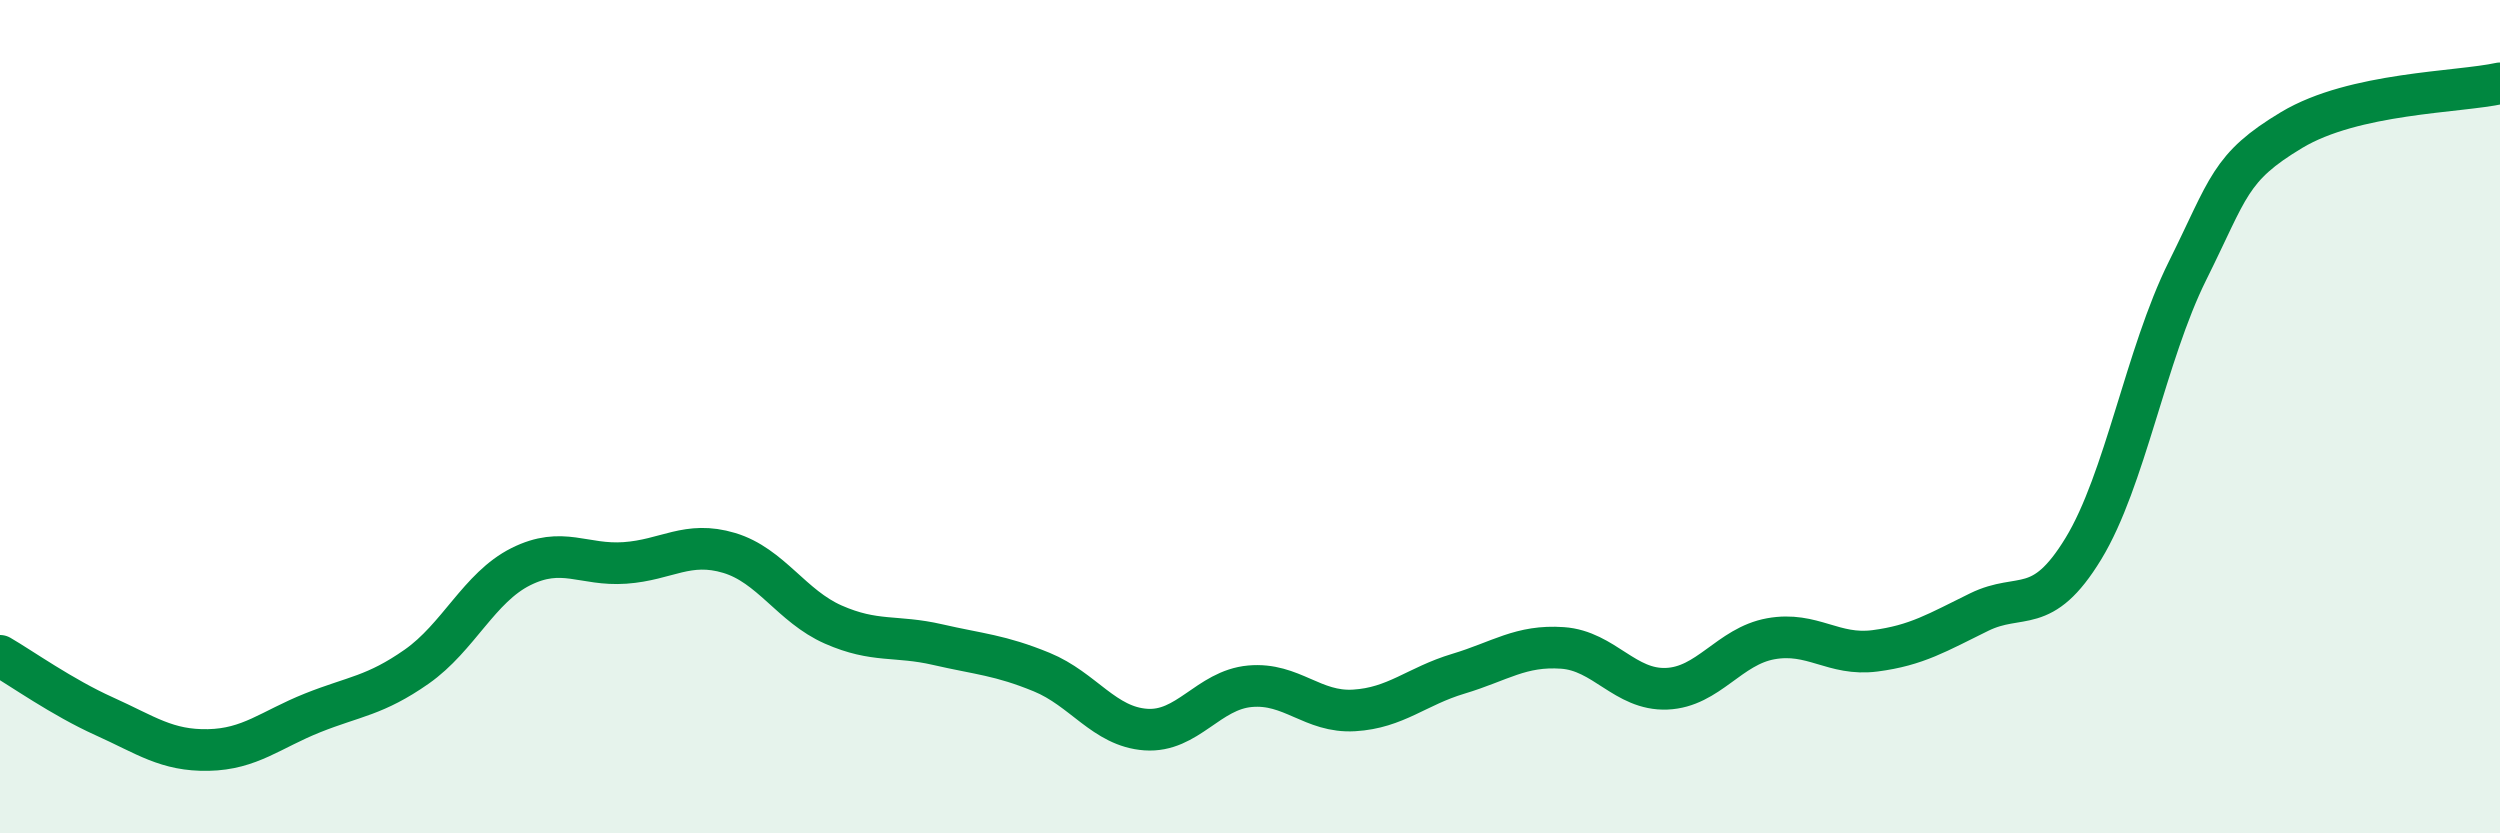 
    <svg width="60" height="20" viewBox="0 0 60 20" xmlns="http://www.w3.org/2000/svg">
      <path
        d="M 0,15.74 C 0.5,16.03 1.5,16.74 2.5,17.19 C 3.5,17.64 4,18.02 5,18 C 6,17.98 6.5,17.51 7.5,17.11 C 8.5,16.71 9,16.7 10,16 C 11,15.3 11.5,14.1 12.5,13.6 C 13.5,13.1 14,13.58 15,13.51 C 16,13.44 16.5,12.97 17.5,13.27 C 18.5,13.57 19,14.55 20,14.99 C 21,15.43 21.5,15.24 22.5,15.47 C 23.5,15.7 24,15.72 25,16.13 C 26,16.54 26.5,17.44 27.5,17.51 C 28.5,17.58 29,16.56 30,16.47 C 31,16.38 31.5,17.11 32.5,17.05 C 33.5,16.99 34,16.47 35,16.17 C 36,15.87 36.5,15.48 37.5,15.55 C 38.5,15.62 39,16.57 40,16.53 C 41,16.49 41.5,15.51 42.5,15.33 C 43.5,15.15 44,15.75 45,15.62 C 46,15.49 46.5,15.18 47.5,14.69 C 48.5,14.2 49,14.81 50,13.17 C 51,11.53 51.5,8.51 52.5,6.5 C 53.5,4.49 53.5,4.02 55,3.12 C 56.5,2.22 59,2.22 60,2L60 20L0 20Z"
        fill="#008740"
        opacity="0.1"
        stroke-linecap="round"
        stroke-linejoin="round"
      />
      <path
        d="M 0,15.74 C 0.5,16.03 1.5,16.74 2.5,17.19 C 3.5,17.64 4,18.02 5,18 C 6,17.98 6.5,17.51 7.5,17.11 C 8.5,16.71 9,16.7 10,16 C 11,15.3 11.5,14.1 12.5,13.6 C 13.5,13.1 14,13.58 15,13.51 C 16,13.44 16.5,12.97 17.5,13.27 C 18.5,13.57 19,14.55 20,14.99 C 21,15.43 21.5,15.24 22.5,15.47 C 23.5,15.7 24,15.72 25,16.13 C 26,16.54 26.5,17.44 27.5,17.51 C 28.5,17.58 29,16.56 30,16.47 C 31,16.38 31.5,17.11 32.5,17.05 C 33.5,16.99 34,16.47 35,16.17 C 36,15.87 36.5,15.48 37.5,15.55 C 38.5,15.62 39,16.57 40,16.53 C 41,16.49 41.5,15.51 42.5,15.33 C 43.5,15.15 44,15.75 45,15.62 C 46,15.49 46.5,15.18 47.5,14.69 C 48.5,14.2 49,14.81 50,13.17 C 51,11.53 51.5,8.51 52.5,6.5 C 53.5,4.49 53.5,4.02 55,3.12 C 56.5,2.22 59,2.22 60,2"
        stroke="#008740"
        stroke-width="1"
        fill="none"
        stroke-linecap="round"
        stroke-linejoin="round"
      />
    </svg>
  